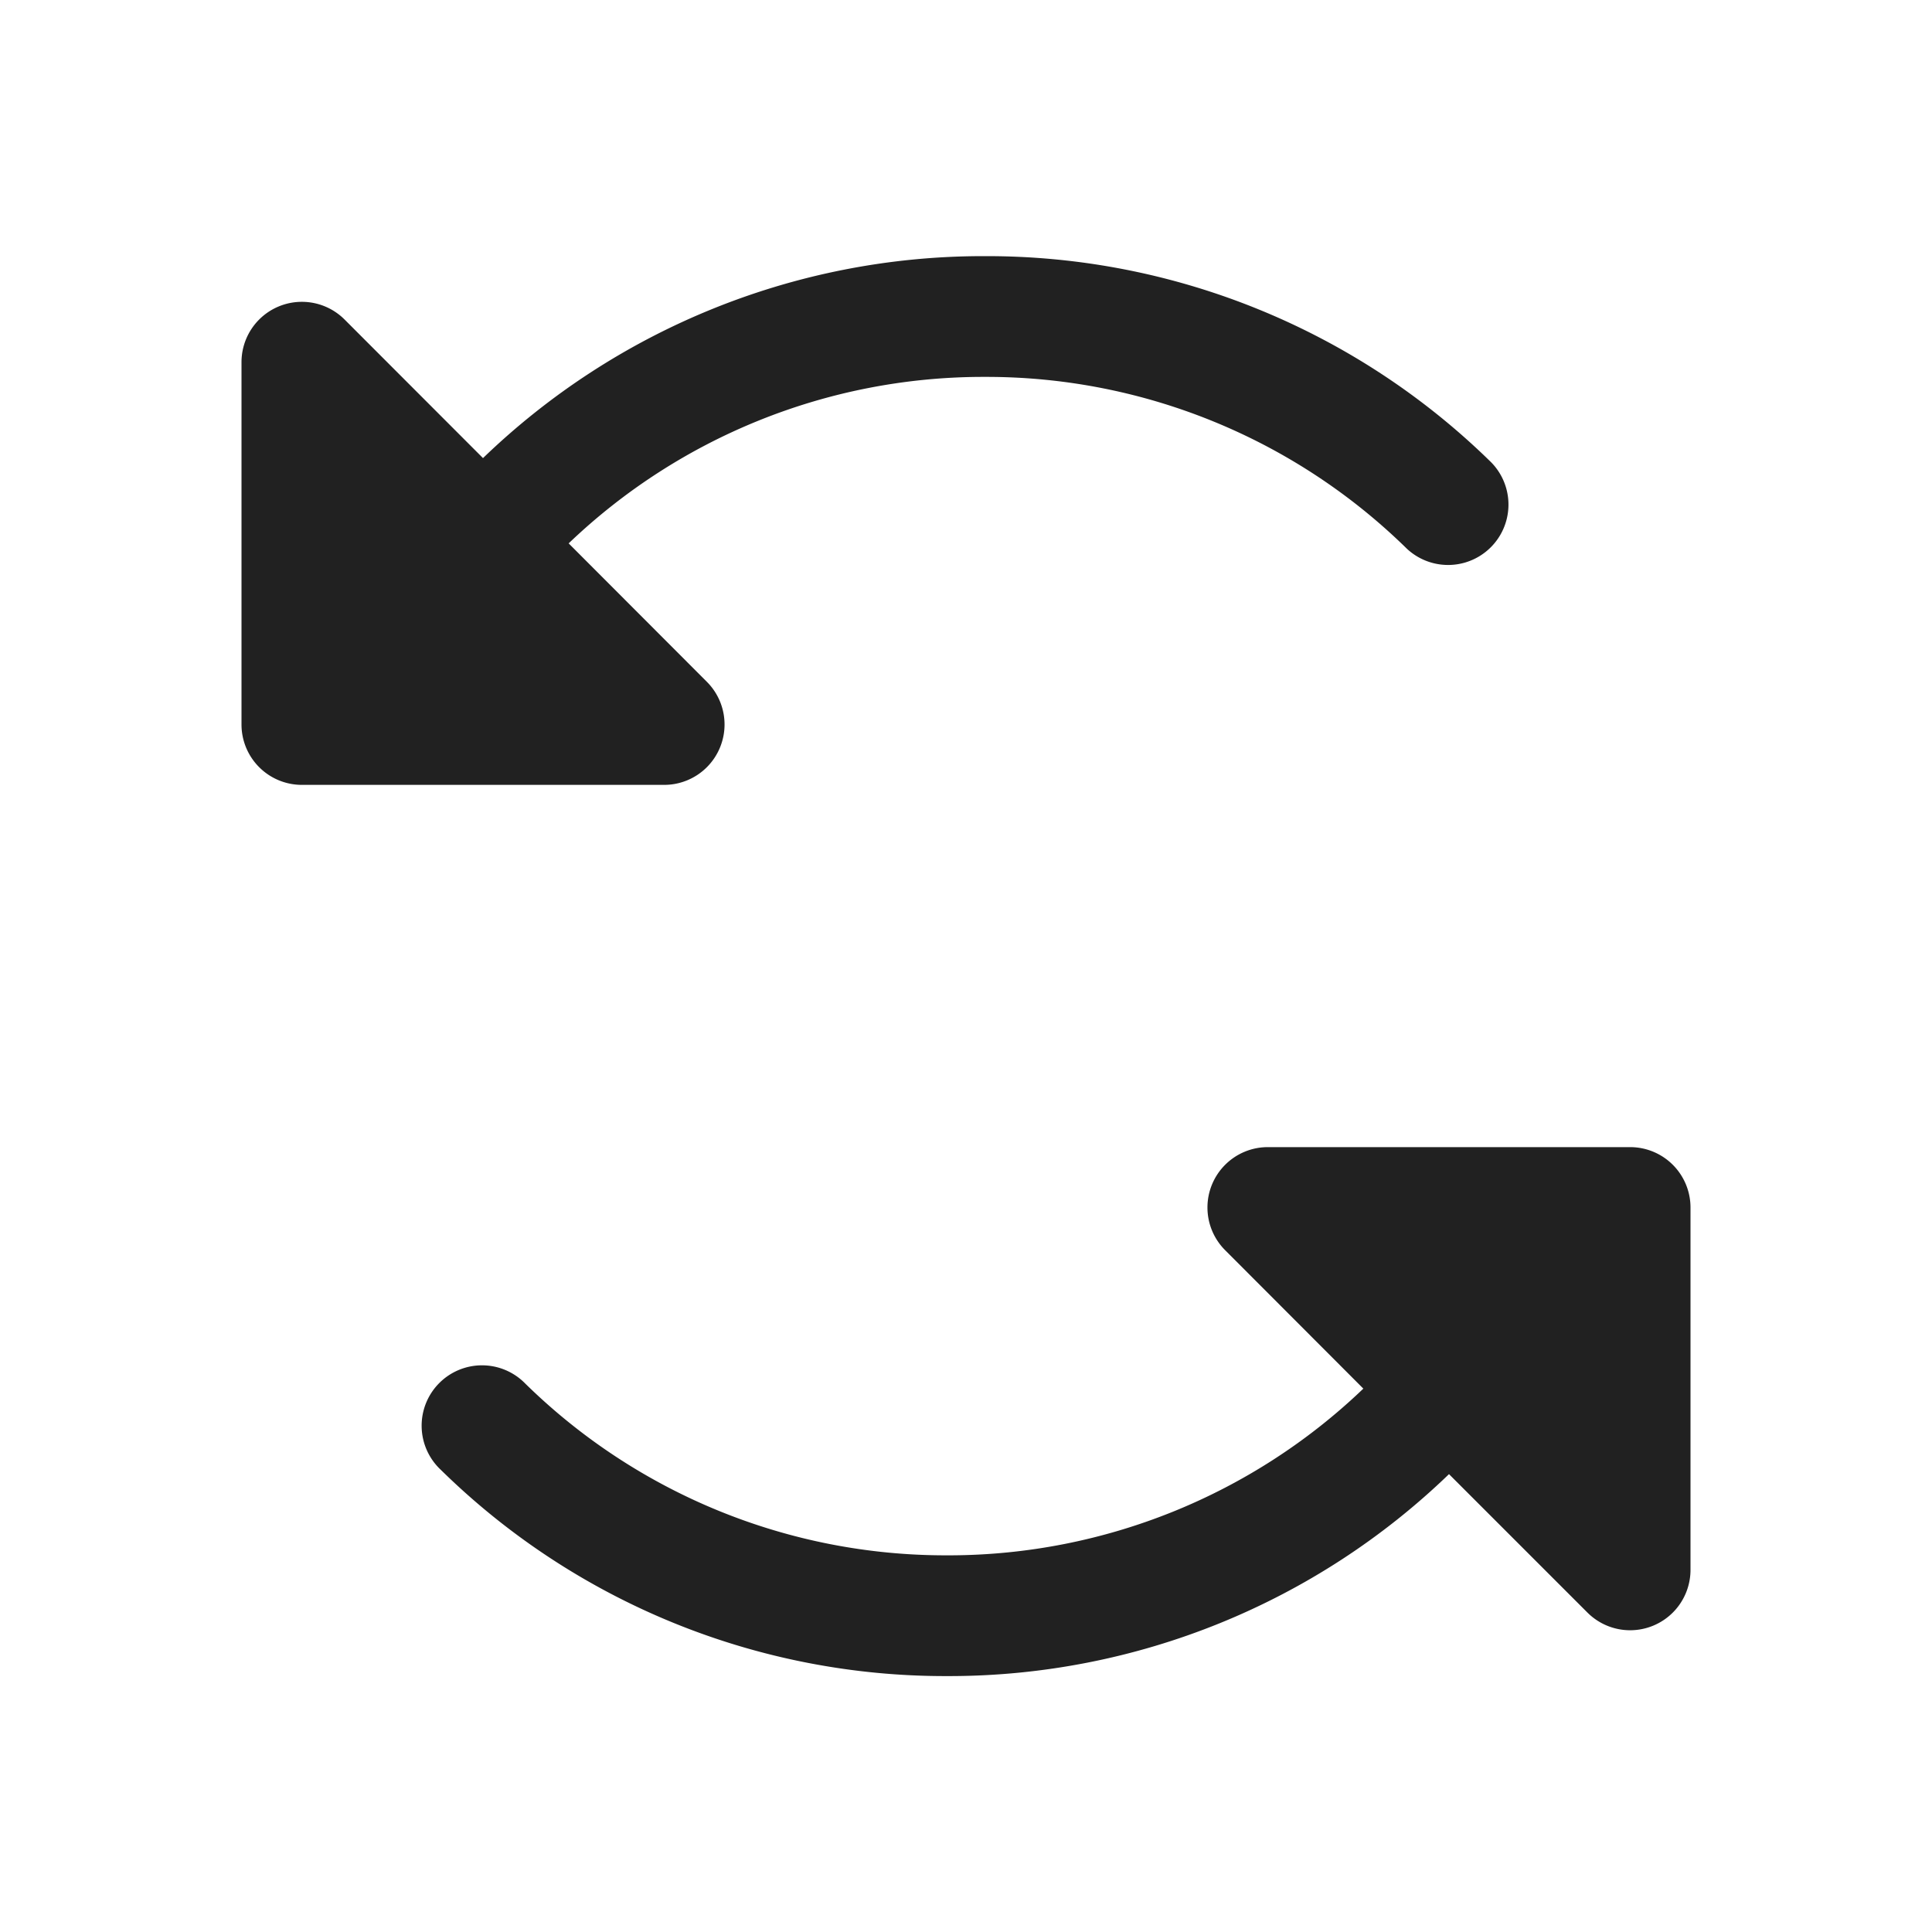 <svg xmlns="http://www.w3.org/2000/svg" width="32" height="32" fill="#212121" viewBox="0 0 256 256"><path d="M88,104H40a8,8,0,0,1-8-8V48a8,8,0,0,1,13.66-5.66L64,60.7a95.42,95.42,0,0,1,66-26.76h.53a95.36,95.36,0,0,1,67.07,27.33,8,8,0,0,1-11.18,11.44,79.52,79.52,0,0,0-55.89-22.77h-.45A79.48,79.48,0,0,0,75.35,72L93.66,90.34A8,8,0,0,1,88,104Zm128,48H168a8,8,0,0,0-5.66,13.66L180.65,184a79.48,79.48,0,0,1-54.72,22.09h-.45a79.52,79.52,0,0,1-55.89-22.77,8,8,0,1,0-11.18,11.44,95.36,95.36,0,0,0,67.07,27.33H126a95.42,95.42,0,0,0,66-26.76l18.36,18.36A8,8,0,0,0,224,208V160A8,8,0,0,0,216,152Z"></path></svg>